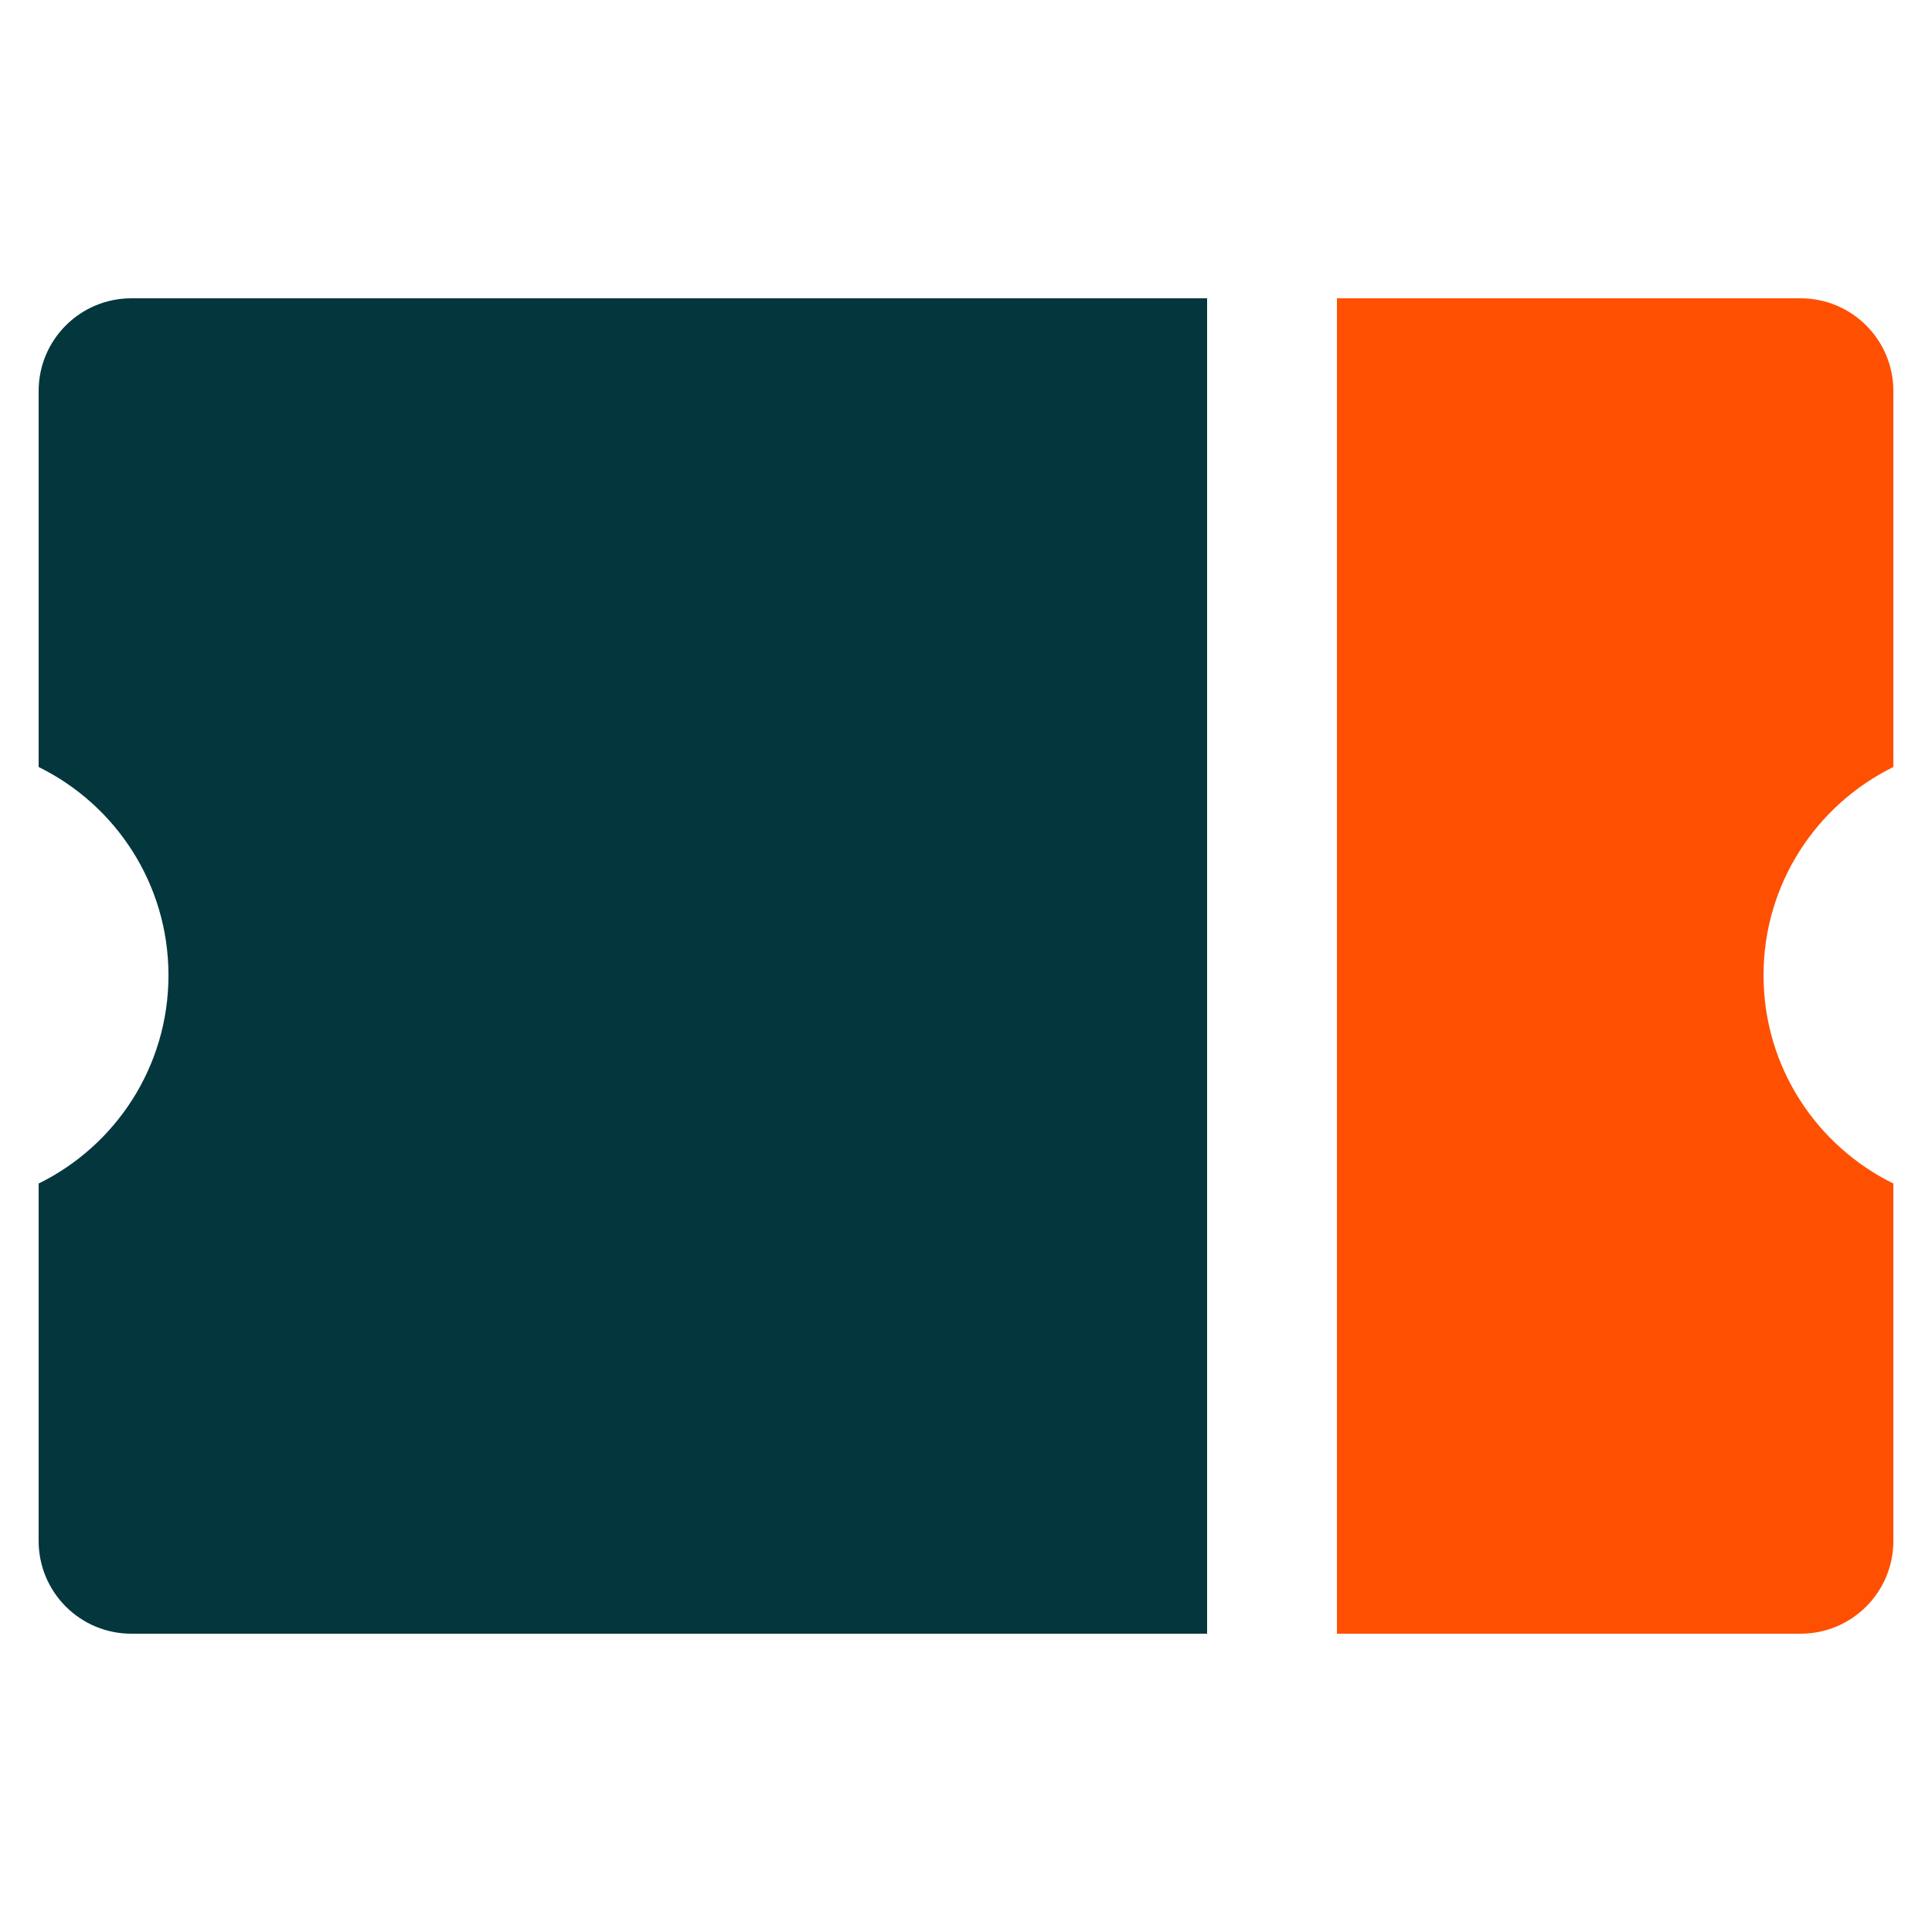 <svg xmlns="http://www.w3.org/2000/svg" width="25" height="25" viewBox="0 0 25 25" fill="none"><g clip-path="url(#clip0_2106_369)"><path d="M15.62 3.86H1.7C1.037 3.86 0.5 4.397 0.5 5.06V9.925C1.495 10.414 2.18 11.437 2.18 12.62C2.18 13.803 1.495 14.826 0.5 15.315V19.94C0.5 20.603 1.037 21.14 1.7 21.14H15.62V3.86Z" fill="#03363D"></path><path d="M17.3 21.14H23.3C23.963 21.14 24.5 20.603 24.5 19.94V15.315C23.505 14.826 22.82 13.803 22.82 12.62C22.82 11.437 23.505 10.414 24.5 9.925V5.06C24.5 4.397 23.963 3.86 23.3 3.86H17.3V21.14Z" fill="#FE5000"></path></g><defs><clipPath id="clip0_2106_369"><rect width="24" height="24" fill="white" transform="translate(0.5 0.5)"></rect></clipPath></defs></svg>